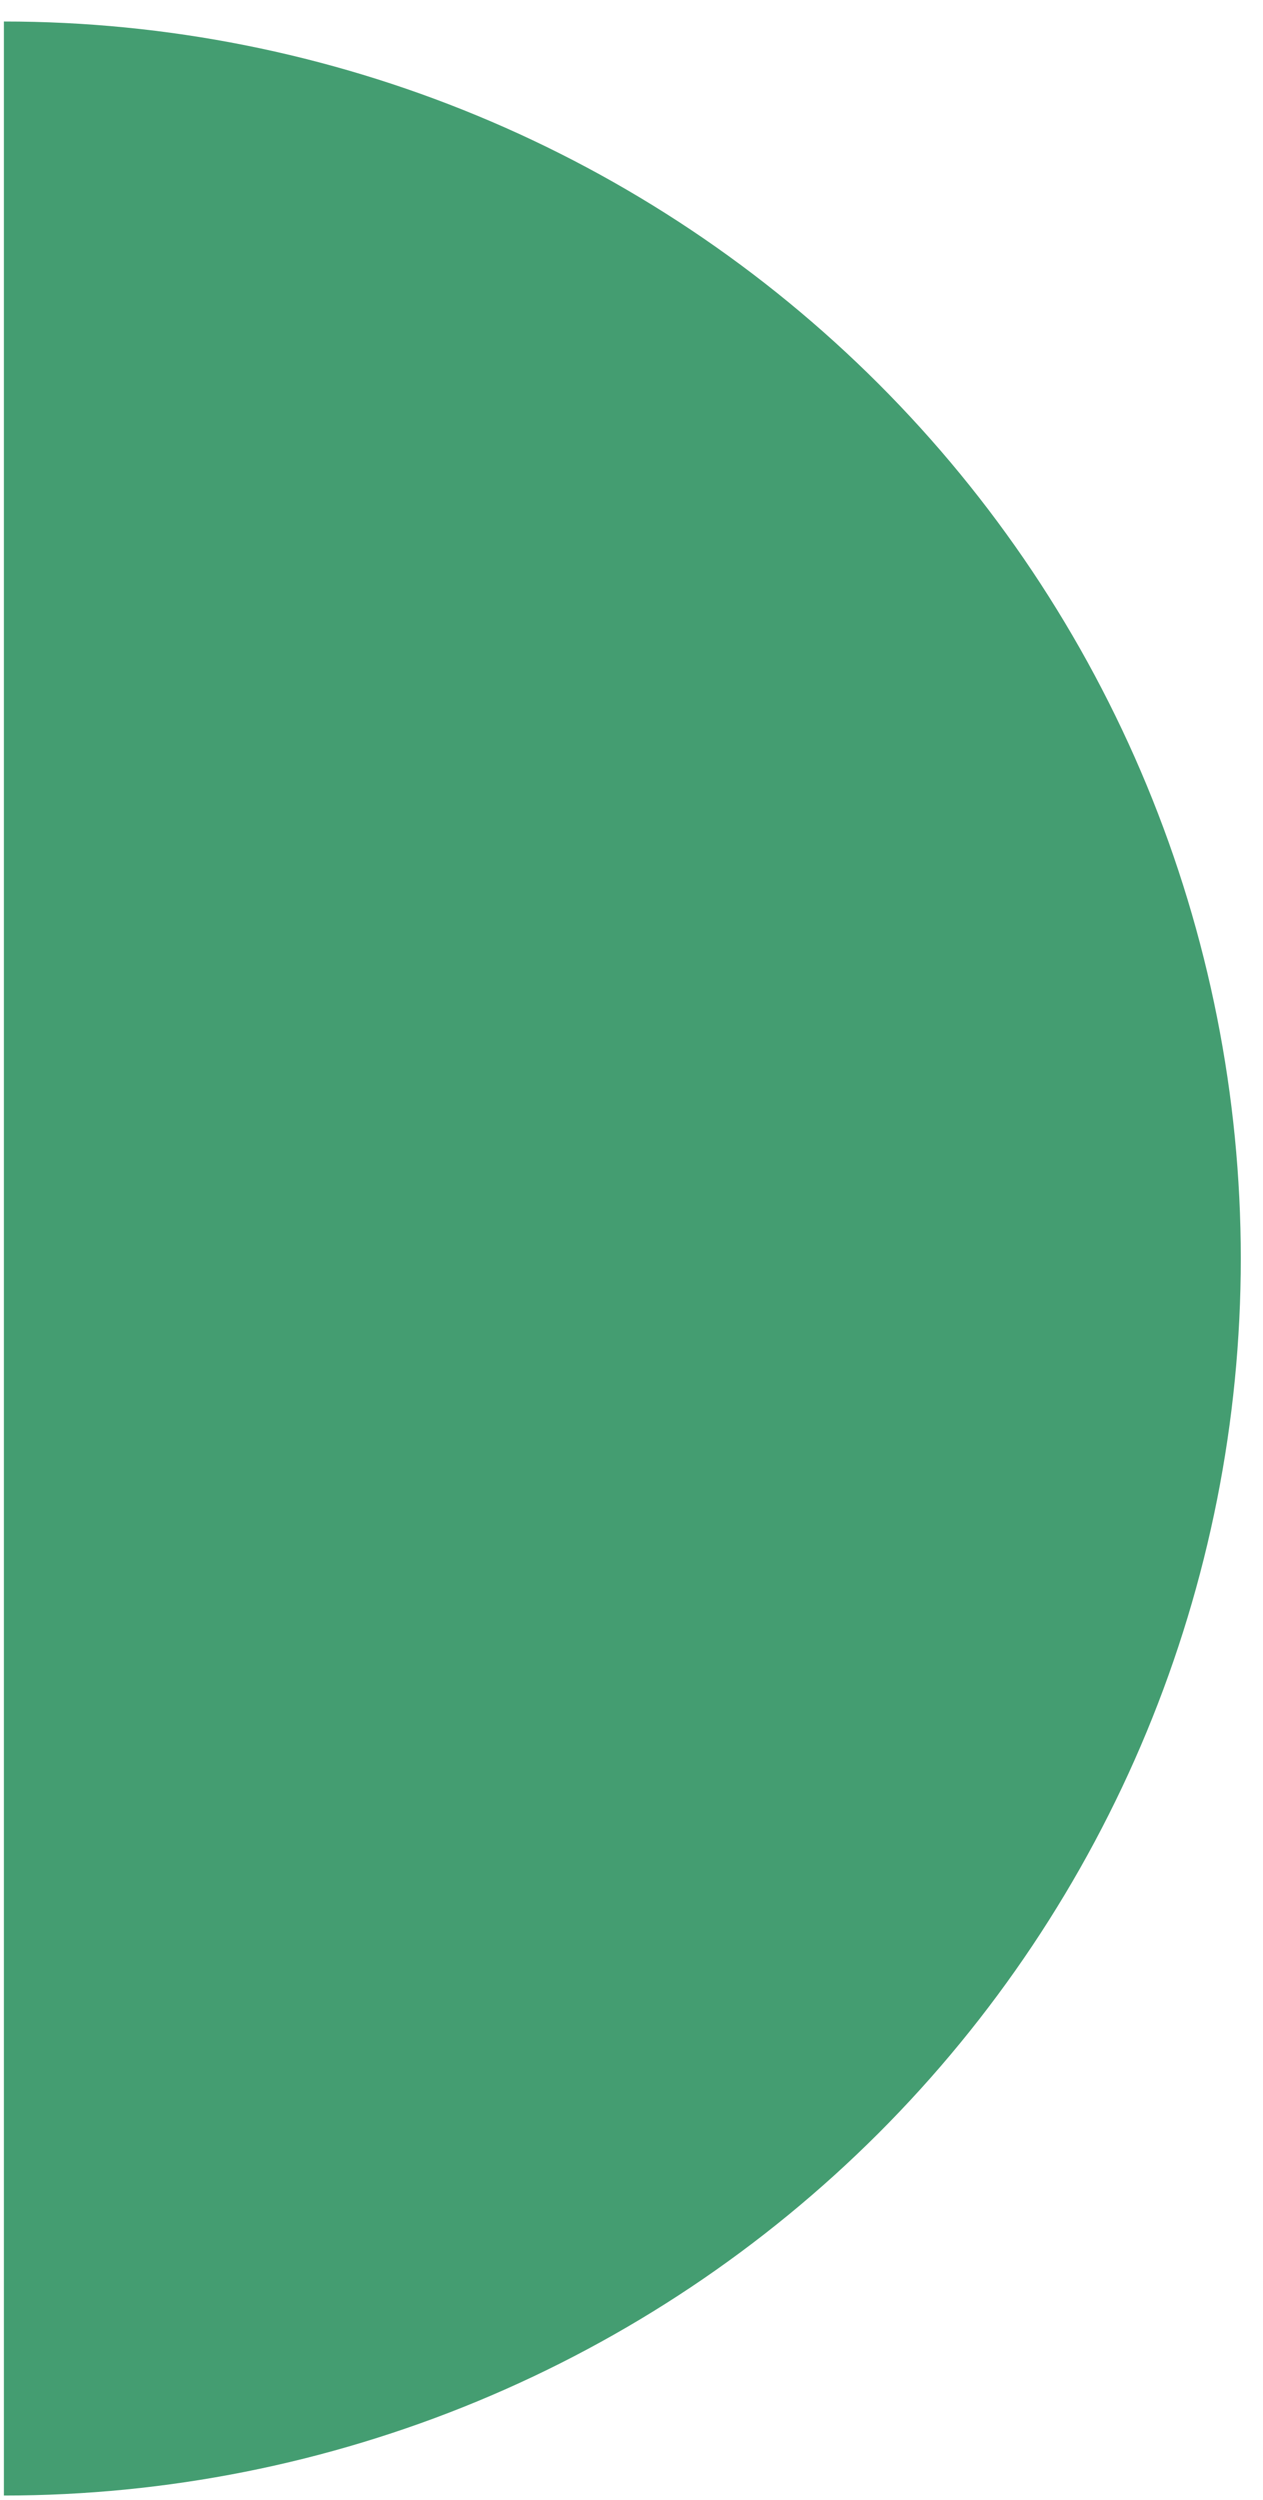 <?xml version="1.0" encoding="UTF-8"?> <svg xmlns="http://www.w3.org/2000/svg" width="48" height="95" viewBox="0 0 48 95" fill="none"><path d="M0.148 0.817C6.322 0.817 12.434 2.033 18.137 4.395C23.841 6.757 29.023 10.22 33.388 14.585C37.753 18.95 41.215 24.132 43.578 29.835C45.94 35.538 47.156 41.651 47.156 47.824C47.156 53.997 45.94 60.11 43.578 65.813C41.215 71.516 37.753 76.698 33.388 81.064C29.023 85.429 23.841 88.891 18.137 91.254C12.434 93.616 6.322 94.832 0.148 94.832V0.817Z" fill="#449D71"></path></svg> 